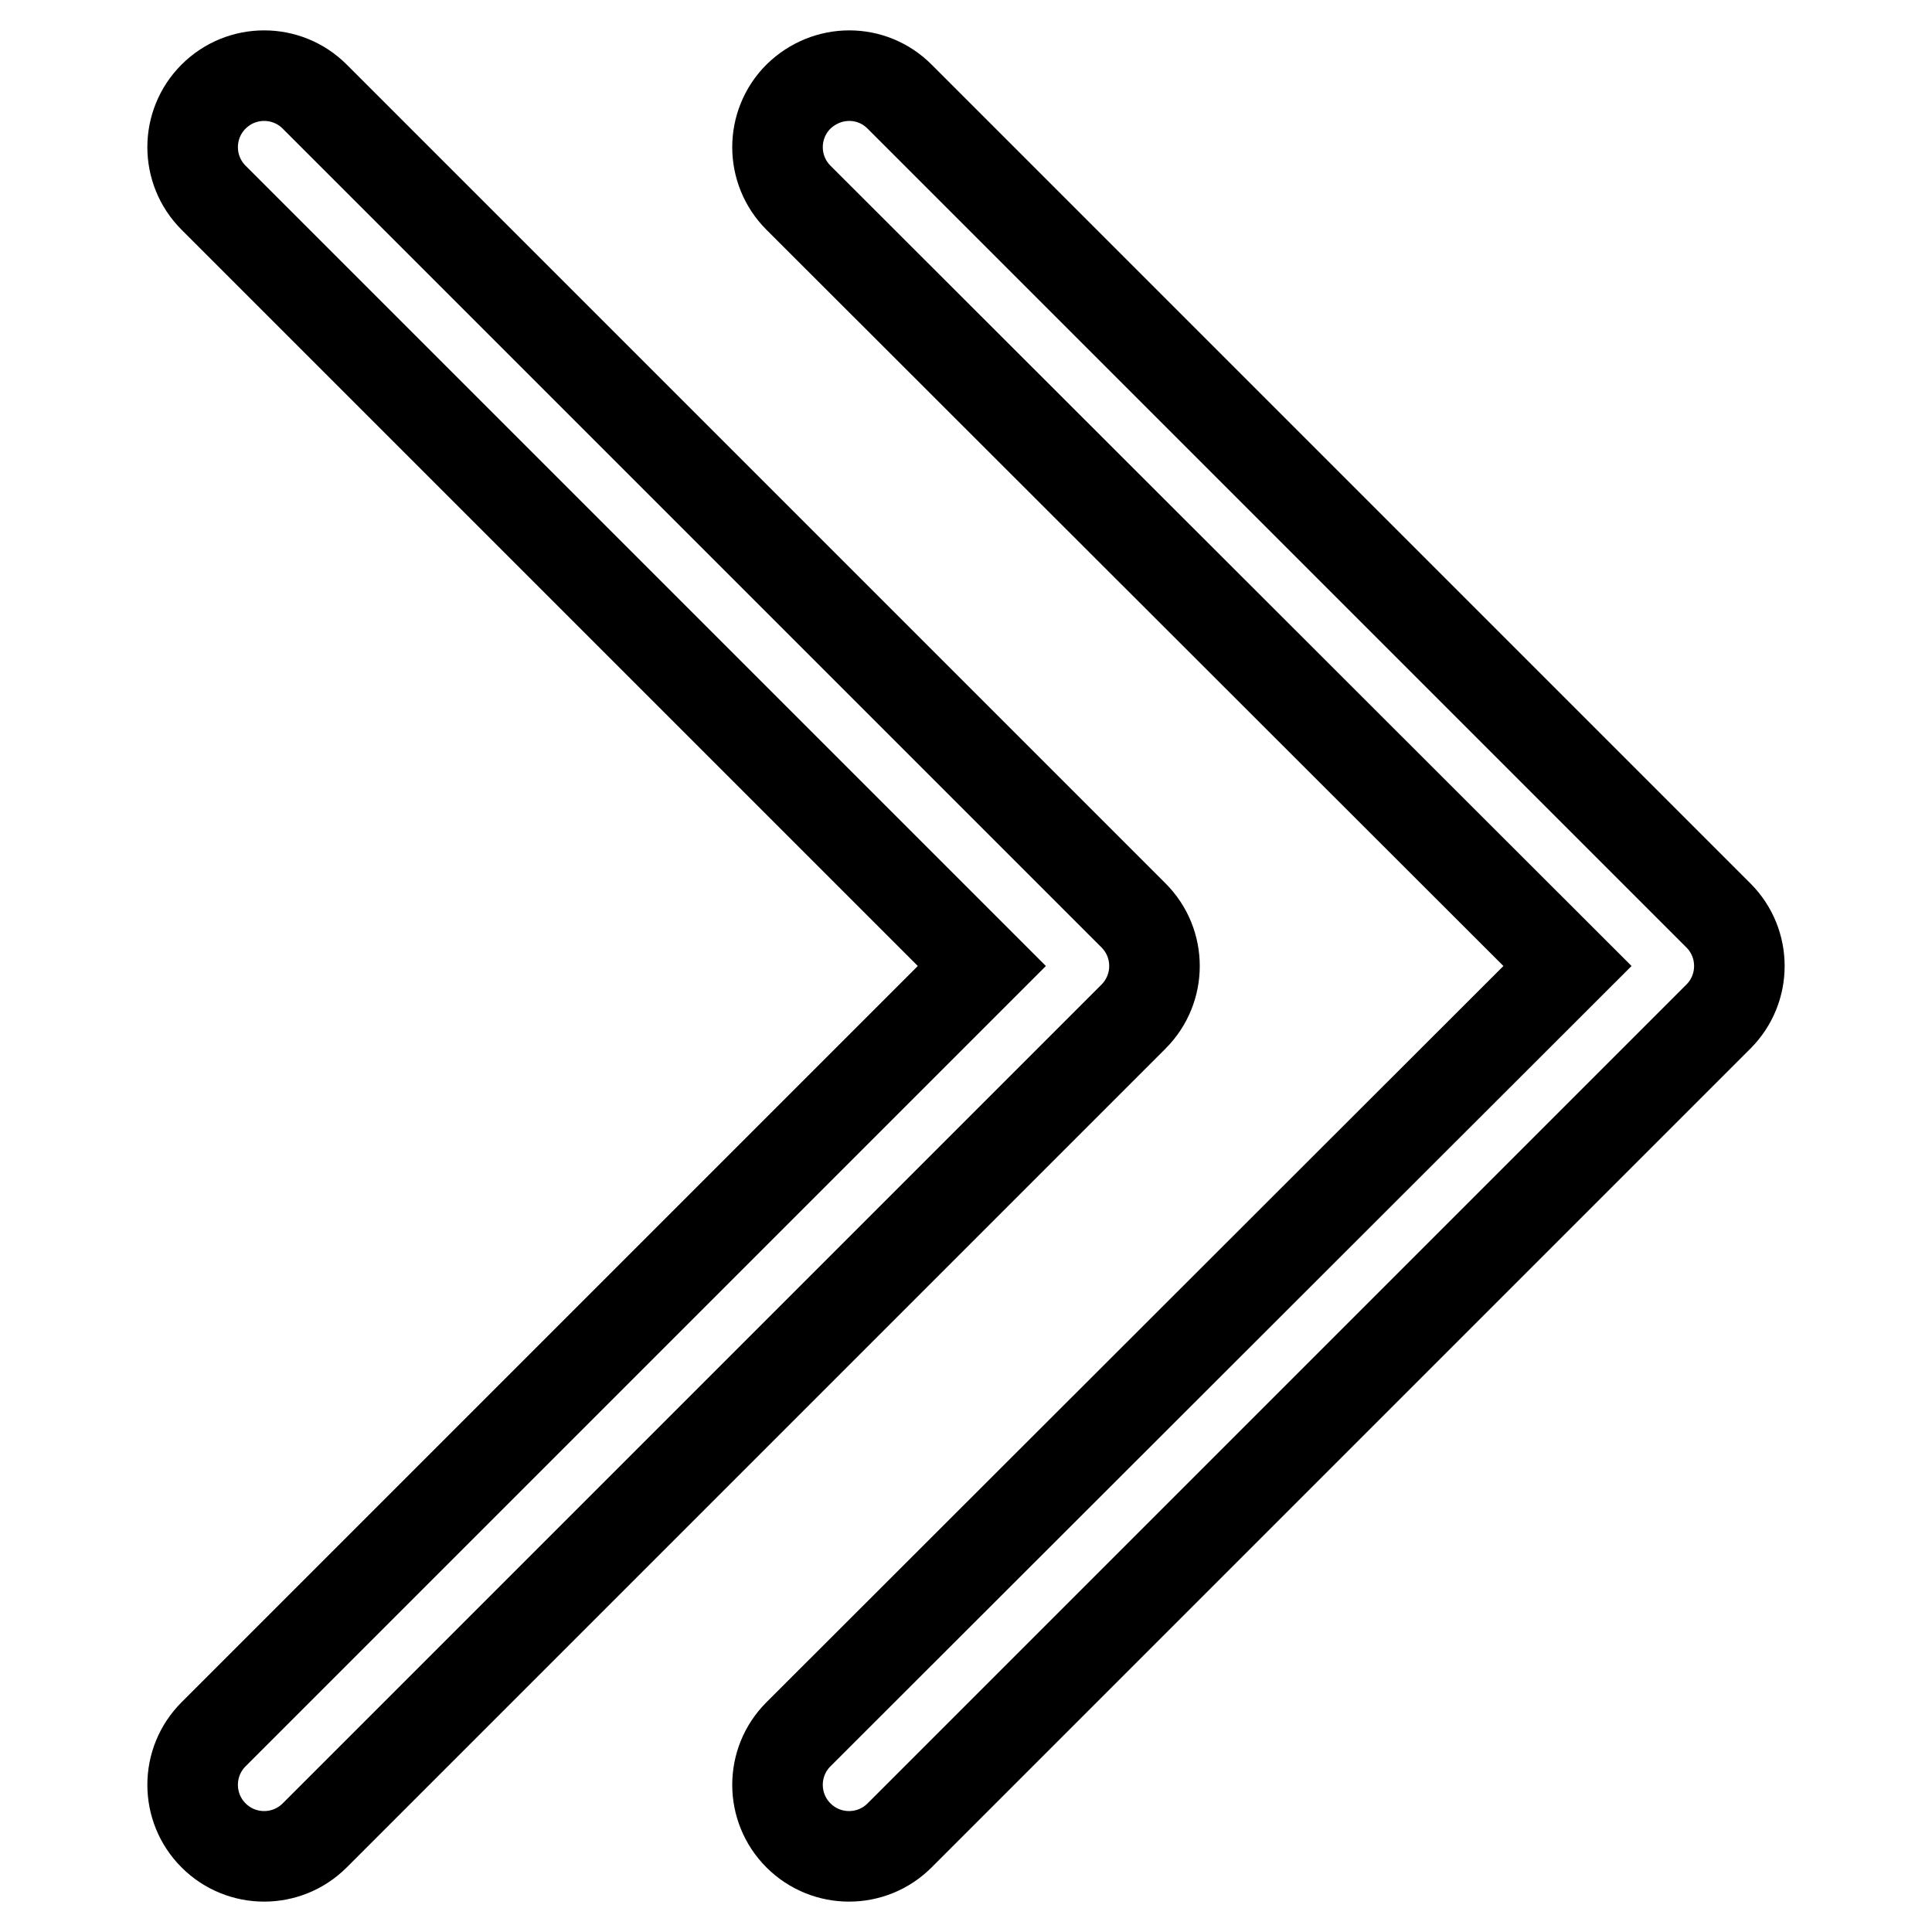 <?xml version="1.0" encoding="utf-8"?>
<!-- Svg Vector Icons : http://www.onlinewebfonts.com/icon -->
<!DOCTYPE svg PUBLIC "-//W3C//DTD SVG 1.1//EN" "http://www.w3.org/Graphics/SVG/1.1/DTD/svg11.dtd">
<svg version="1.1" xmlns="http://www.w3.org/2000/svg" xmlns:xlink="http://www.w3.org/1999/xlink" x="0px" y="0px" viewBox="0 0 256 256" enable-background="new 0 0 256 256" xml:space="preserve">
<g> <path stroke-width="12" fill-opacity="0" stroke="#000000"  d="M119.2,12.8l108.5,108.5c3.7,3.7,3.7,9.7,0,13.4L119.2,243.2c-3.7,3.7-9.7,3.7-13.4,0 c-3.7-3.7-3.7-9.7,0-13.4L207.7,128L105.8,26.2c-3.7-3.7-3.7-9.7,0-13.4C109.6,9.1,115.5,9.1,119.2,12.8z"/> <path stroke-width="12" fill-opacity="0" stroke="#000000"  d="M41.7,12.8l108.5,108.5c3.7,3.7,3.7,9.7,0,13.4L41.7,243.2c-3.7,3.7-9.7,3.7-13.4,0s-3.7-9.7,0-13.4 L130.1,128L28.3,26.2c-3.7-3.7-3.7-9.7,0-13.4S38,9.1,41.7,12.8z"/></g>
</svg>